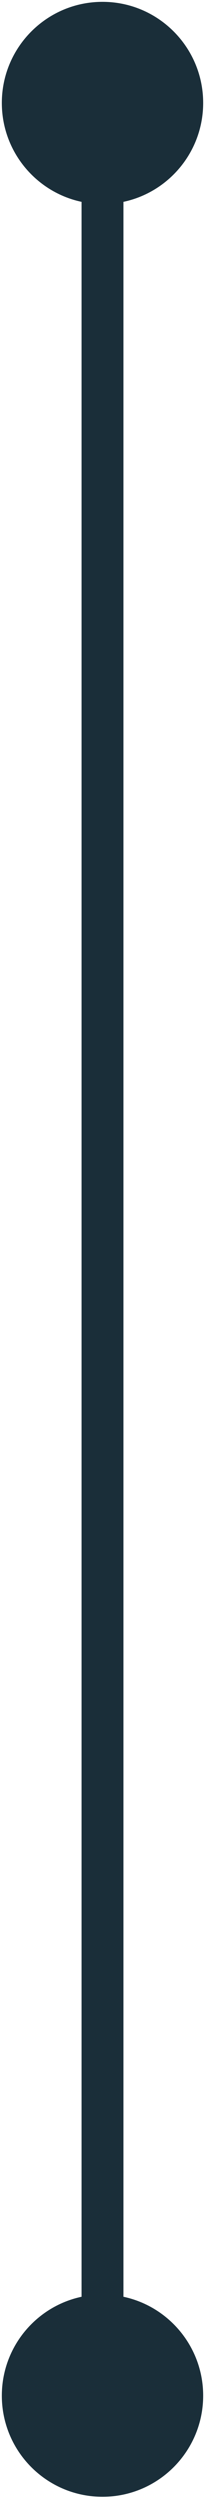 <?xml version="1.0" encoding="UTF-8"?> <svg xmlns="http://www.w3.org/2000/svg" xmlns:xlink="http://www.w3.org/1999/xlink" width="28" height="340" xml:space="preserve" overflow="hidden"><g transform="translate(-1017 -2624)"><path d="M1033.86 2638 1033.86 2949.81 1028.14 2949.81 1028.14 2638ZM1017.25 2638C1017.25 2630.41 1023.41 2624.25 1031 2624.25 1038.59 2624.25 1044.75 2630.41 1044.75 2638 1044.75 2645.59 1038.59 2651.75 1031 2651.75 1023.41 2651.75 1017.25 2645.59 1017.25 2638ZM1044.75 2949.81C1044.75 2957.4 1038.59 2963.56 1031 2963.56 1023.41 2963.56 1017.25 2957.41 1017.25 2949.81 1017.25 2942.22 1023.41 2936.06 1031 2936.06 1038.59 2936.06 1044.75 2942.22 1044.75 2949.81Z" fill="#1A2E39"></path></g></svg> 